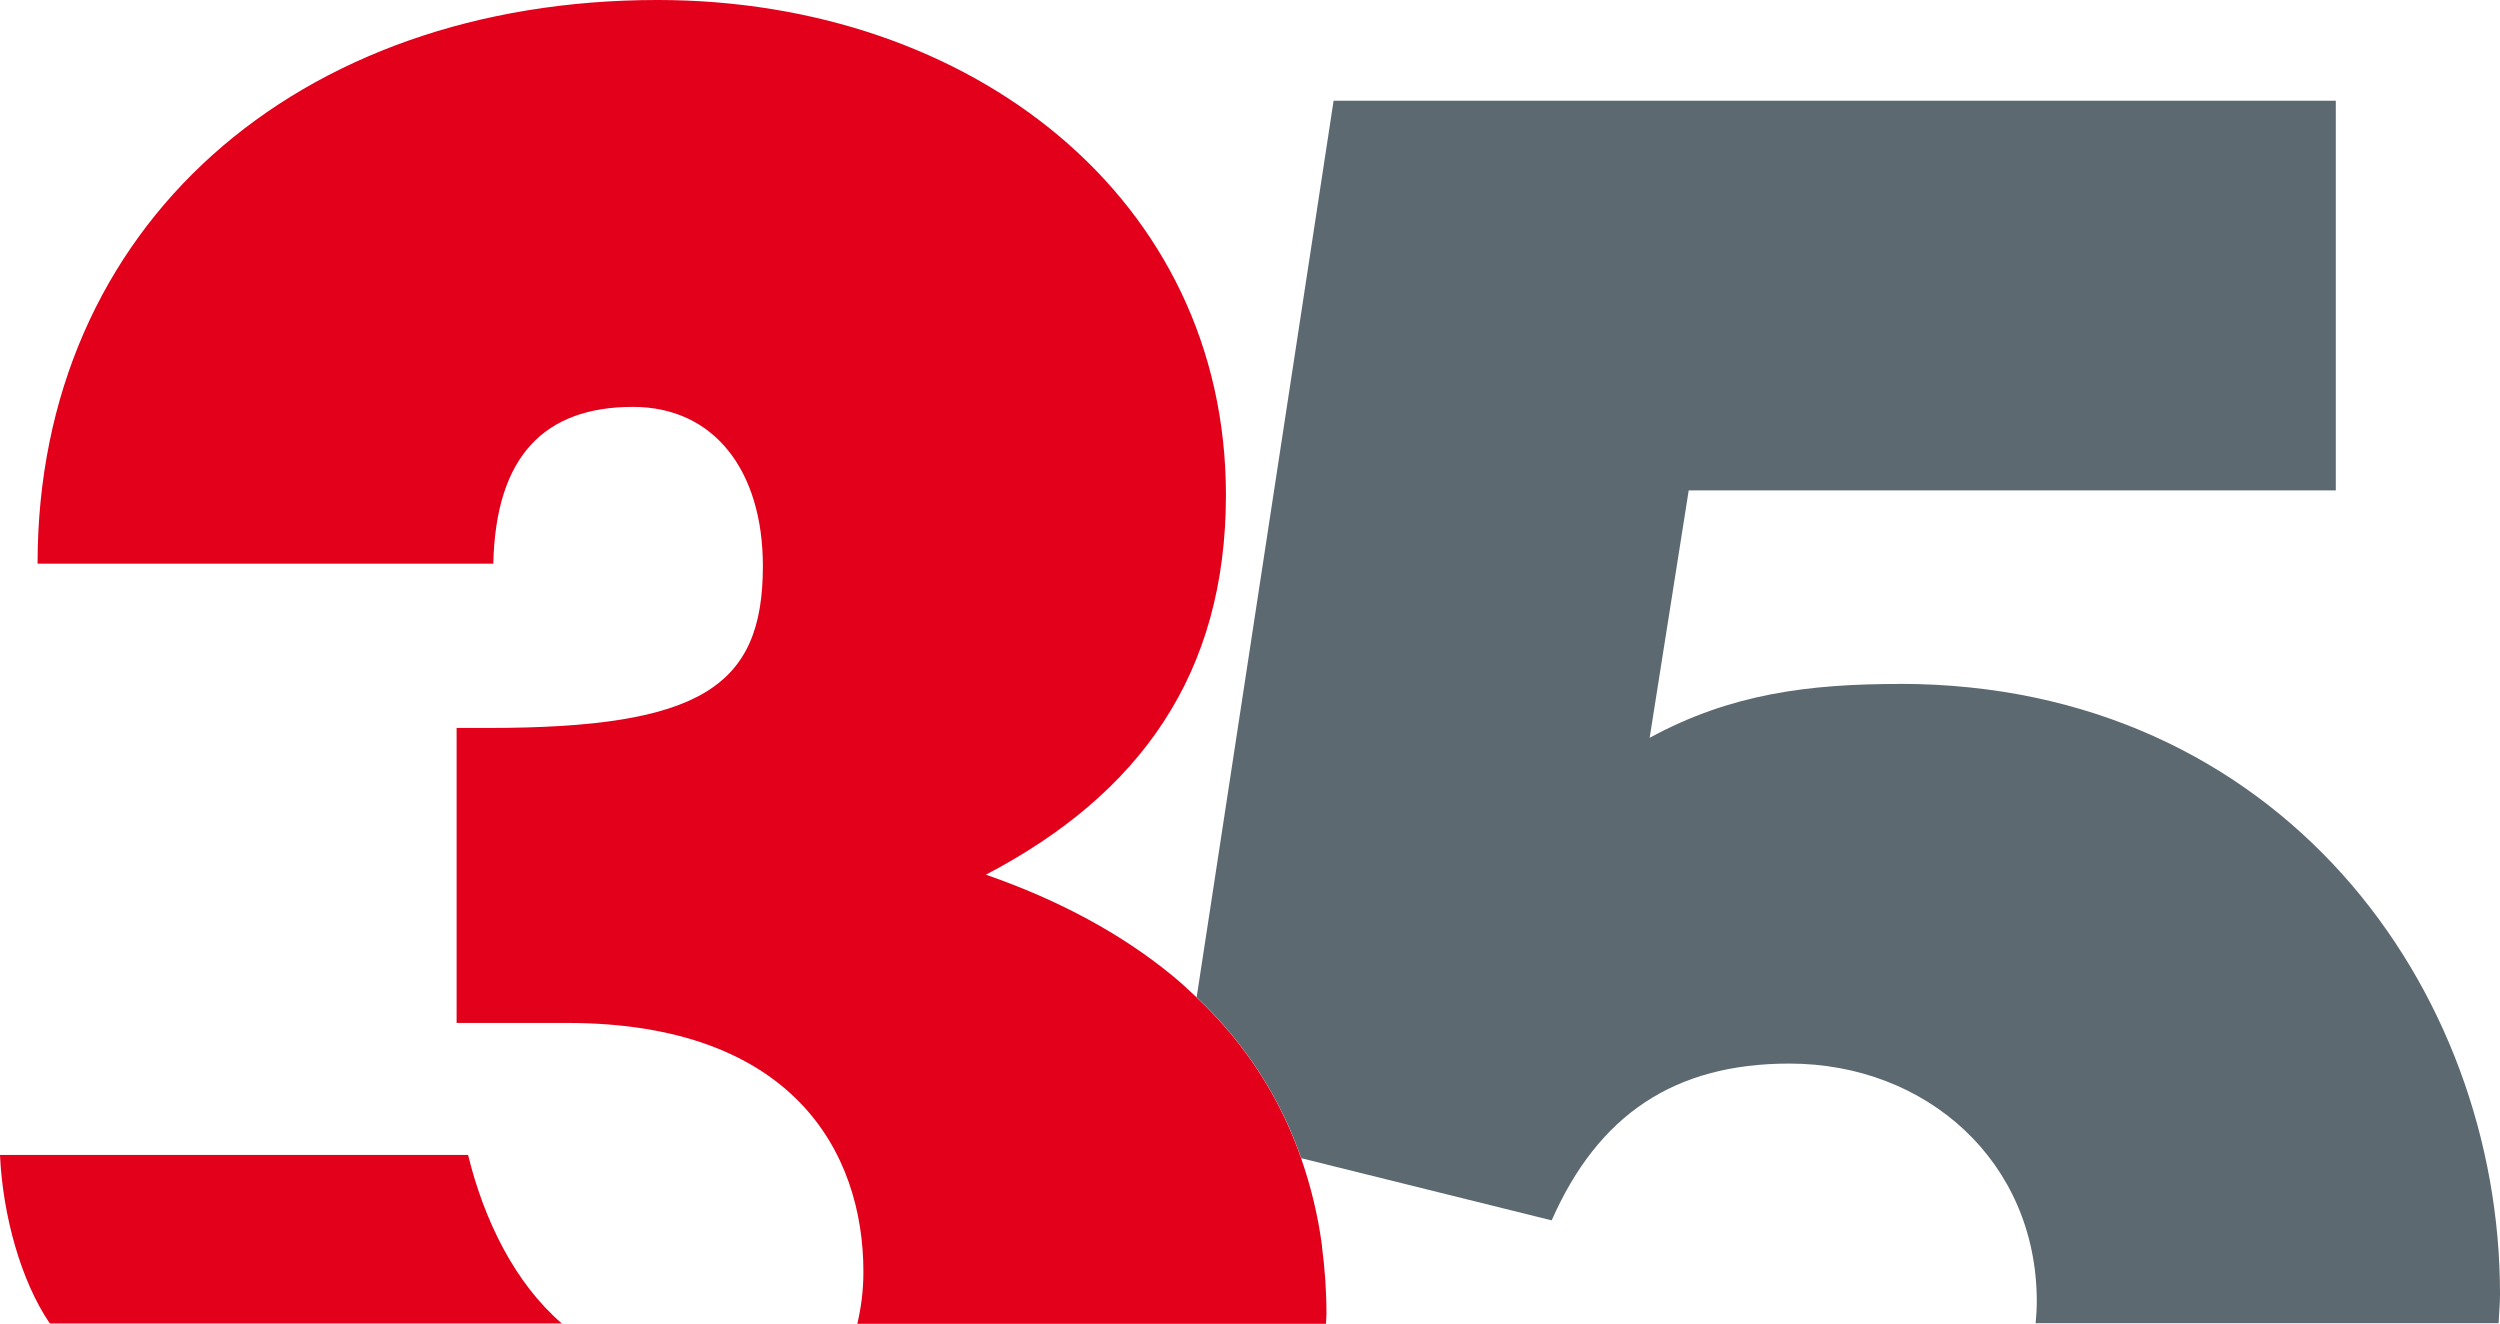 <svg xmlns="http://www.w3.org/2000/svg" viewBox="186.92 64.04 283.5 150.12"><g isolation="isolate"><g id="d"><path d="M240,195.01h-53.08c.31,6.87,2.38,14.31,5.65,19.11h58.06c-5.29-4.55-8.81-11.66-10.63-19.11Z" fill="#e2001b" mix-blend-mode="multiply"/><path d="M402.34,141.6c-10.29,0-19.19,1.11-28.35,6.11l4.43-28.06h73.38v-44.19h-113.65l-13.88,90.89-1.65,10.77c5.49,5.21,9.44,11.32,11.86,18.26l6.8,1.69,21.6,5.36c5.27-11.95,13.89-17.78,26.95-17.78,15.57,0,28.06,11.13,28.06,26.97,0,.84-.05,1.66-.13,2.47h52.5c.05-1.1.16-2.2.16-3.31,0-34.73-25.02-69.19-68.08-69.19Z" fill="#5c6971"/><path d="M336.84,205.36c-.46-3.49-1.27-6.8-2.37-9.96-2.41-6.94-6.37-13.06-11.86-18.26-.9-.85-1.81-1.7-2.79-2.5-5.68-4.65-12.7-8.49-21.1-11.41,17.49-9.16,27.22-22.78,27.22-43.06,0-33.62-28.89-56.13-64.46-56.13-40.84,0-70.3,25.57-70.3,63.92h51.68c.27-12.24,5.84-17.78,15.84-17.78,9.19,0,14.73,7.22,14.73,18.06,0,13.62-6.95,18.35-31.11,18.35h-3.62v33.45h12.51c25.57,0,33.62,14.61,33.62,28.23,0,2.22-.28,4.12-.69,5.89h53.14c.02-.39.06-.77.06-1.16,0-2.62-.19-5.15-.51-7.62Z" fill="#e2001b"/></g></g></svg>